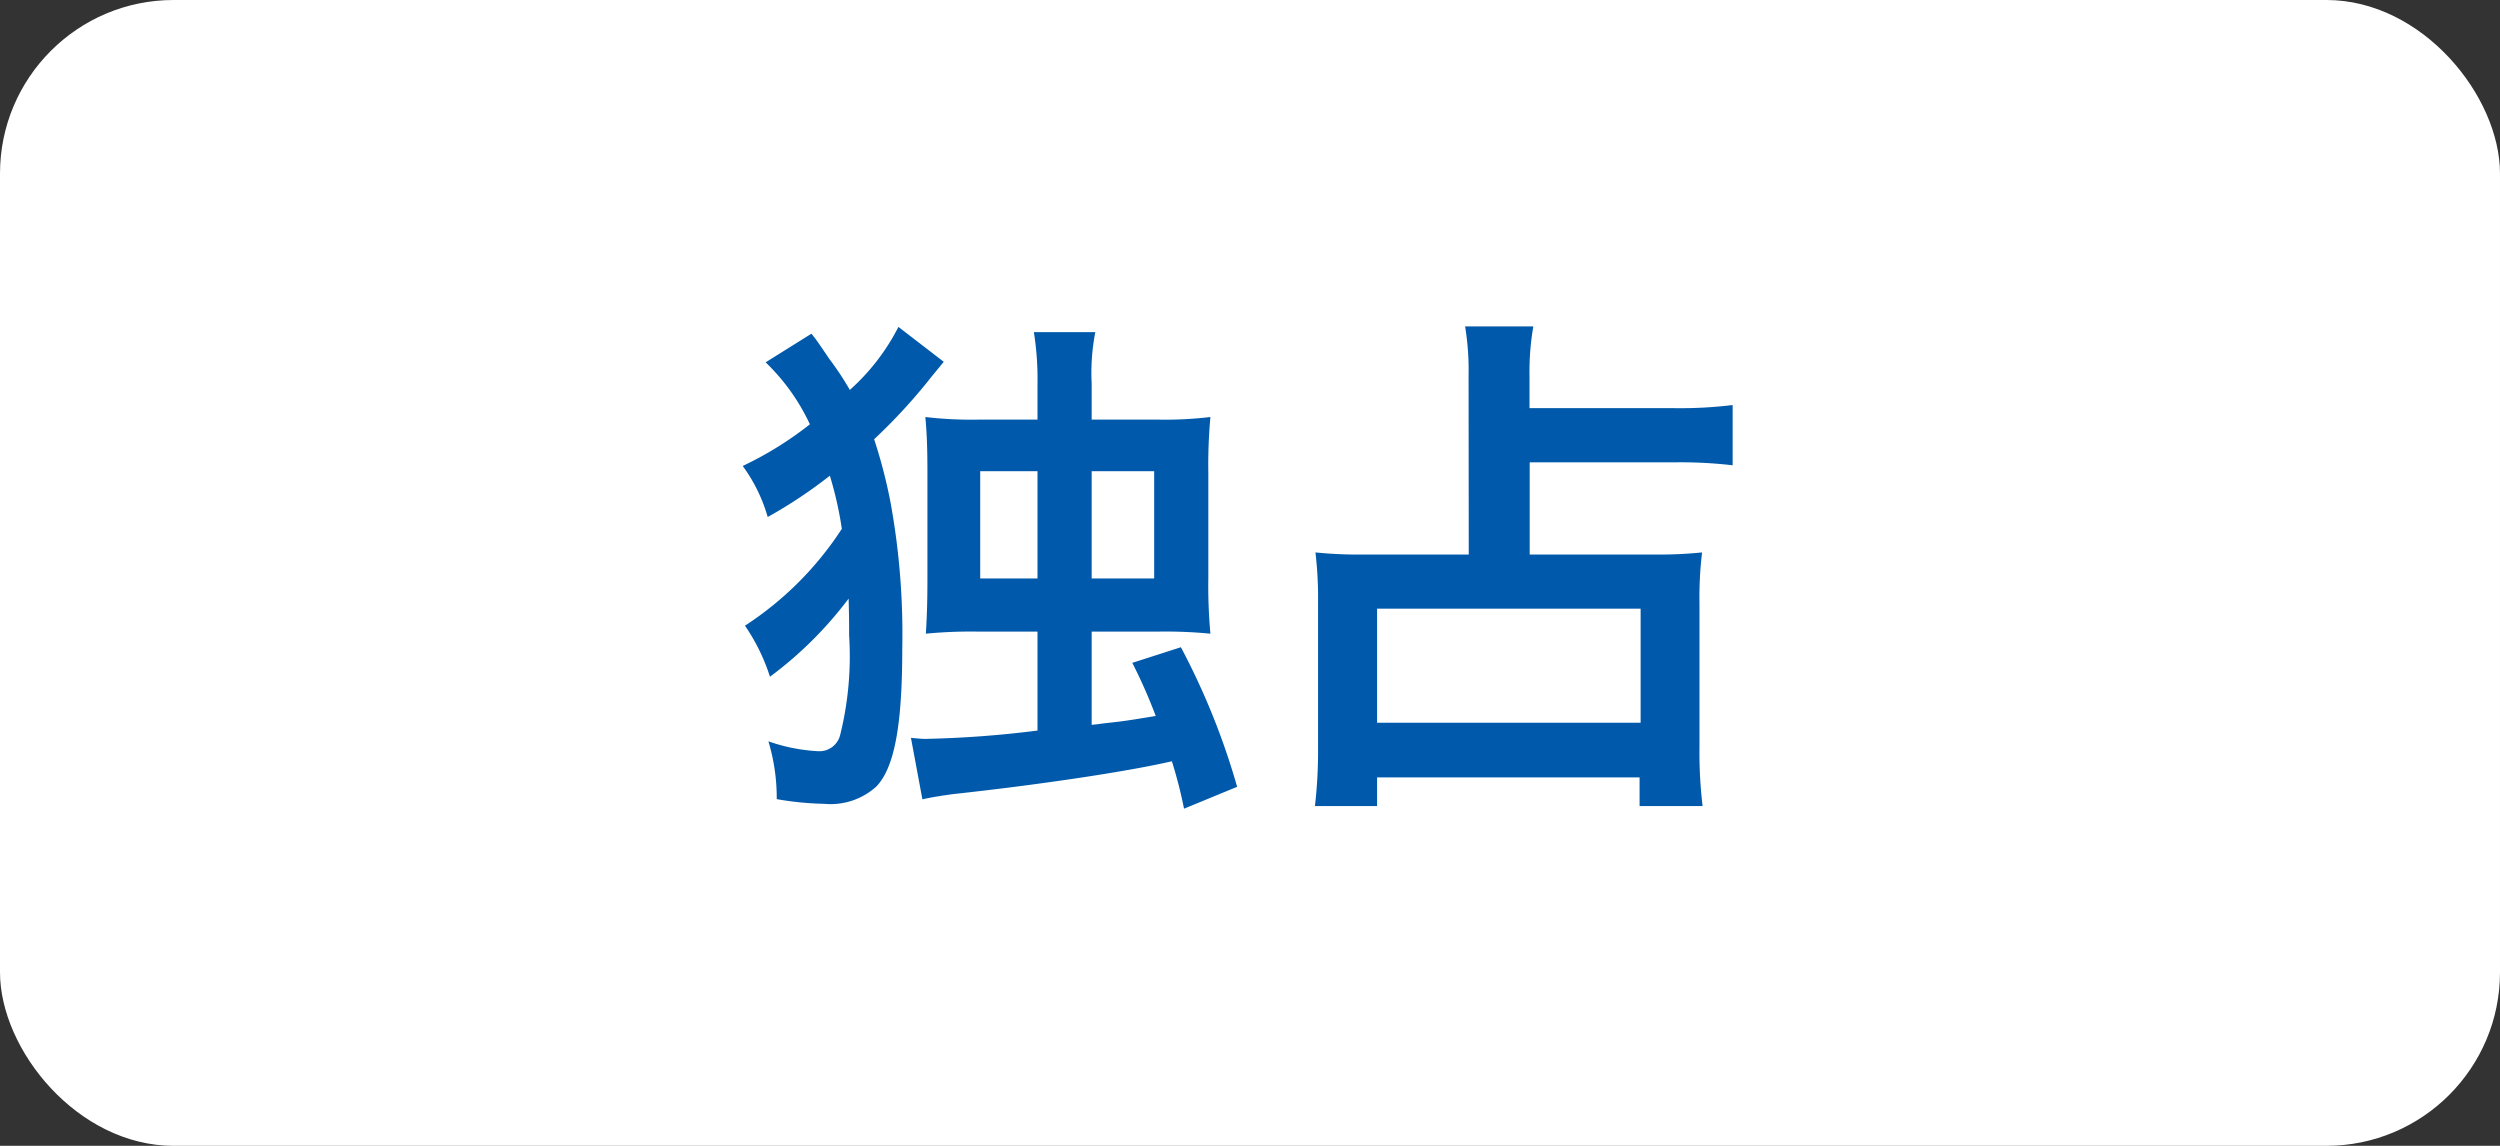 <svg xmlns="http://www.w3.org/2000/svg" width="72" height="33" viewBox="0 0 72 33">
  <rect x="0" y="0" width="72" height="33" fill="#333333" stroke="none"/>
  <g id="channel_icon04" transform="translate(-1220 -2984)">
    <rect id="長方形_7384" data-name="長方形 7384" width="72" height="33" rx="5" transform="translate(1220 2984)" fill="#fff"/>
    <path id="パス_4425" data-name="パス 4425" d="M13.05,1.435A5.975,5.975,0,0,1,14.325,3.22a10.1,10.1,0,0,1-1.935,1.2,4.637,4.637,0,0,1,.72,1.47A13.638,13.638,0,0,0,14.9,4.7a10.531,10.531,0,0,1,.345,1.53,9.5,9.5,0,0,1-2.79,2.79,5.589,5.589,0,0,1,.72,1.47,11.1,11.1,0,0,0,2.265-2.25c.015.495.015.78.015,1.065a9.4,9.4,0,0,1-.255,2.85.616.616,0,0,1-.63.48,5.076,5.076,0,0,1-1.44-.285,5.66,5.66,0,0,1,.24,1.665,8.816,8.816,0,0,0,1.365.135,1.963,1.963,0,0,0,1.5-.495c.525-.54.75-1.77.75-3.96a21.147,21.147,0,0,0-.33-4.185,14.7,14.7,0,0,0-.48-1.86A16.04,16.04,0,0,0,17.835,1.84l.345-.42L16.875.415a6.22,6.22,0,0,1-1.4,1.815,8.228,8.228,0,0,0-.585-.885C14.535.82,14.535.82,14.37.61Zm7.83,1.65h-1.7a11.306,11.306,0,0,1-1.53-.075c.045.495.06.9.06,1.635v3c0,.705-.015,1.095-.045,1.605a13.538,13.538,0,0,1,1.515-.06h1.7v2.85a30.33,30.33,0,0,1-3.225.24c-.12,0-.255-.015-.42-.03l.33,1.77c.27-.06.555-.105.885-.15,2.49-.27,4.995-.645,6.3-.945A12.817,12.817,0,0,1,25.1,14.29l1.53-.63a20.711,20.711,0,0,0-1.62-4.02l-1.4.45a14.906,14.906,0,0,1,.675,1.53c-.825.135-.915.15-1.47.21-.225.03-.225.03-.375.045V9.19h1.905a13.538,13.538,0,0,1,1.515.06,15.156,15.156,0,0,1-.06-1.62V4.6a14.888,14.888,0,0,1,.06-1.59,10.971,10.971,0,0,1-1.5.075H22.44V2.05A6.161,6.161,0,0,1,22.545.565h-1.77A8.507,8.507,0,0,1,20.88,2.05Zm0,1.485V7.66H19.23V4.57Zm1.56,3.09V4.57h1.8V7.66ZM33.3,6.97H30.285a12.231,12.231,0,0,1-1.4-.06,11.185,11.185,0,0,1,.075,1.47v4.155a13.667,13.667,0,0,1-.09,1.68H30.66V13.39h7.56v.825h1.815a12.93,12.93,0,0,1-.09-1.695V8.38a10.775,10.775,0,0,1,.075-1.47,12.116,12.116,0,0,1-1.38.06H35.055V4.315H39.24A13.073,13.073,0,0,1,40.9,4.4V2.665a12.37,12.37,0,0,1-1.68.09h-4.17v-.93A7.578,7.578,0,0,1,35.16.4H33.195a7.791,7.791,0,0,1,.1,1.425ZM30.66,8.53h7.59v3.285H30.66Z" transform="translate(1229 2993)" fill="#0059aa"/>
  </g>
</svg>
